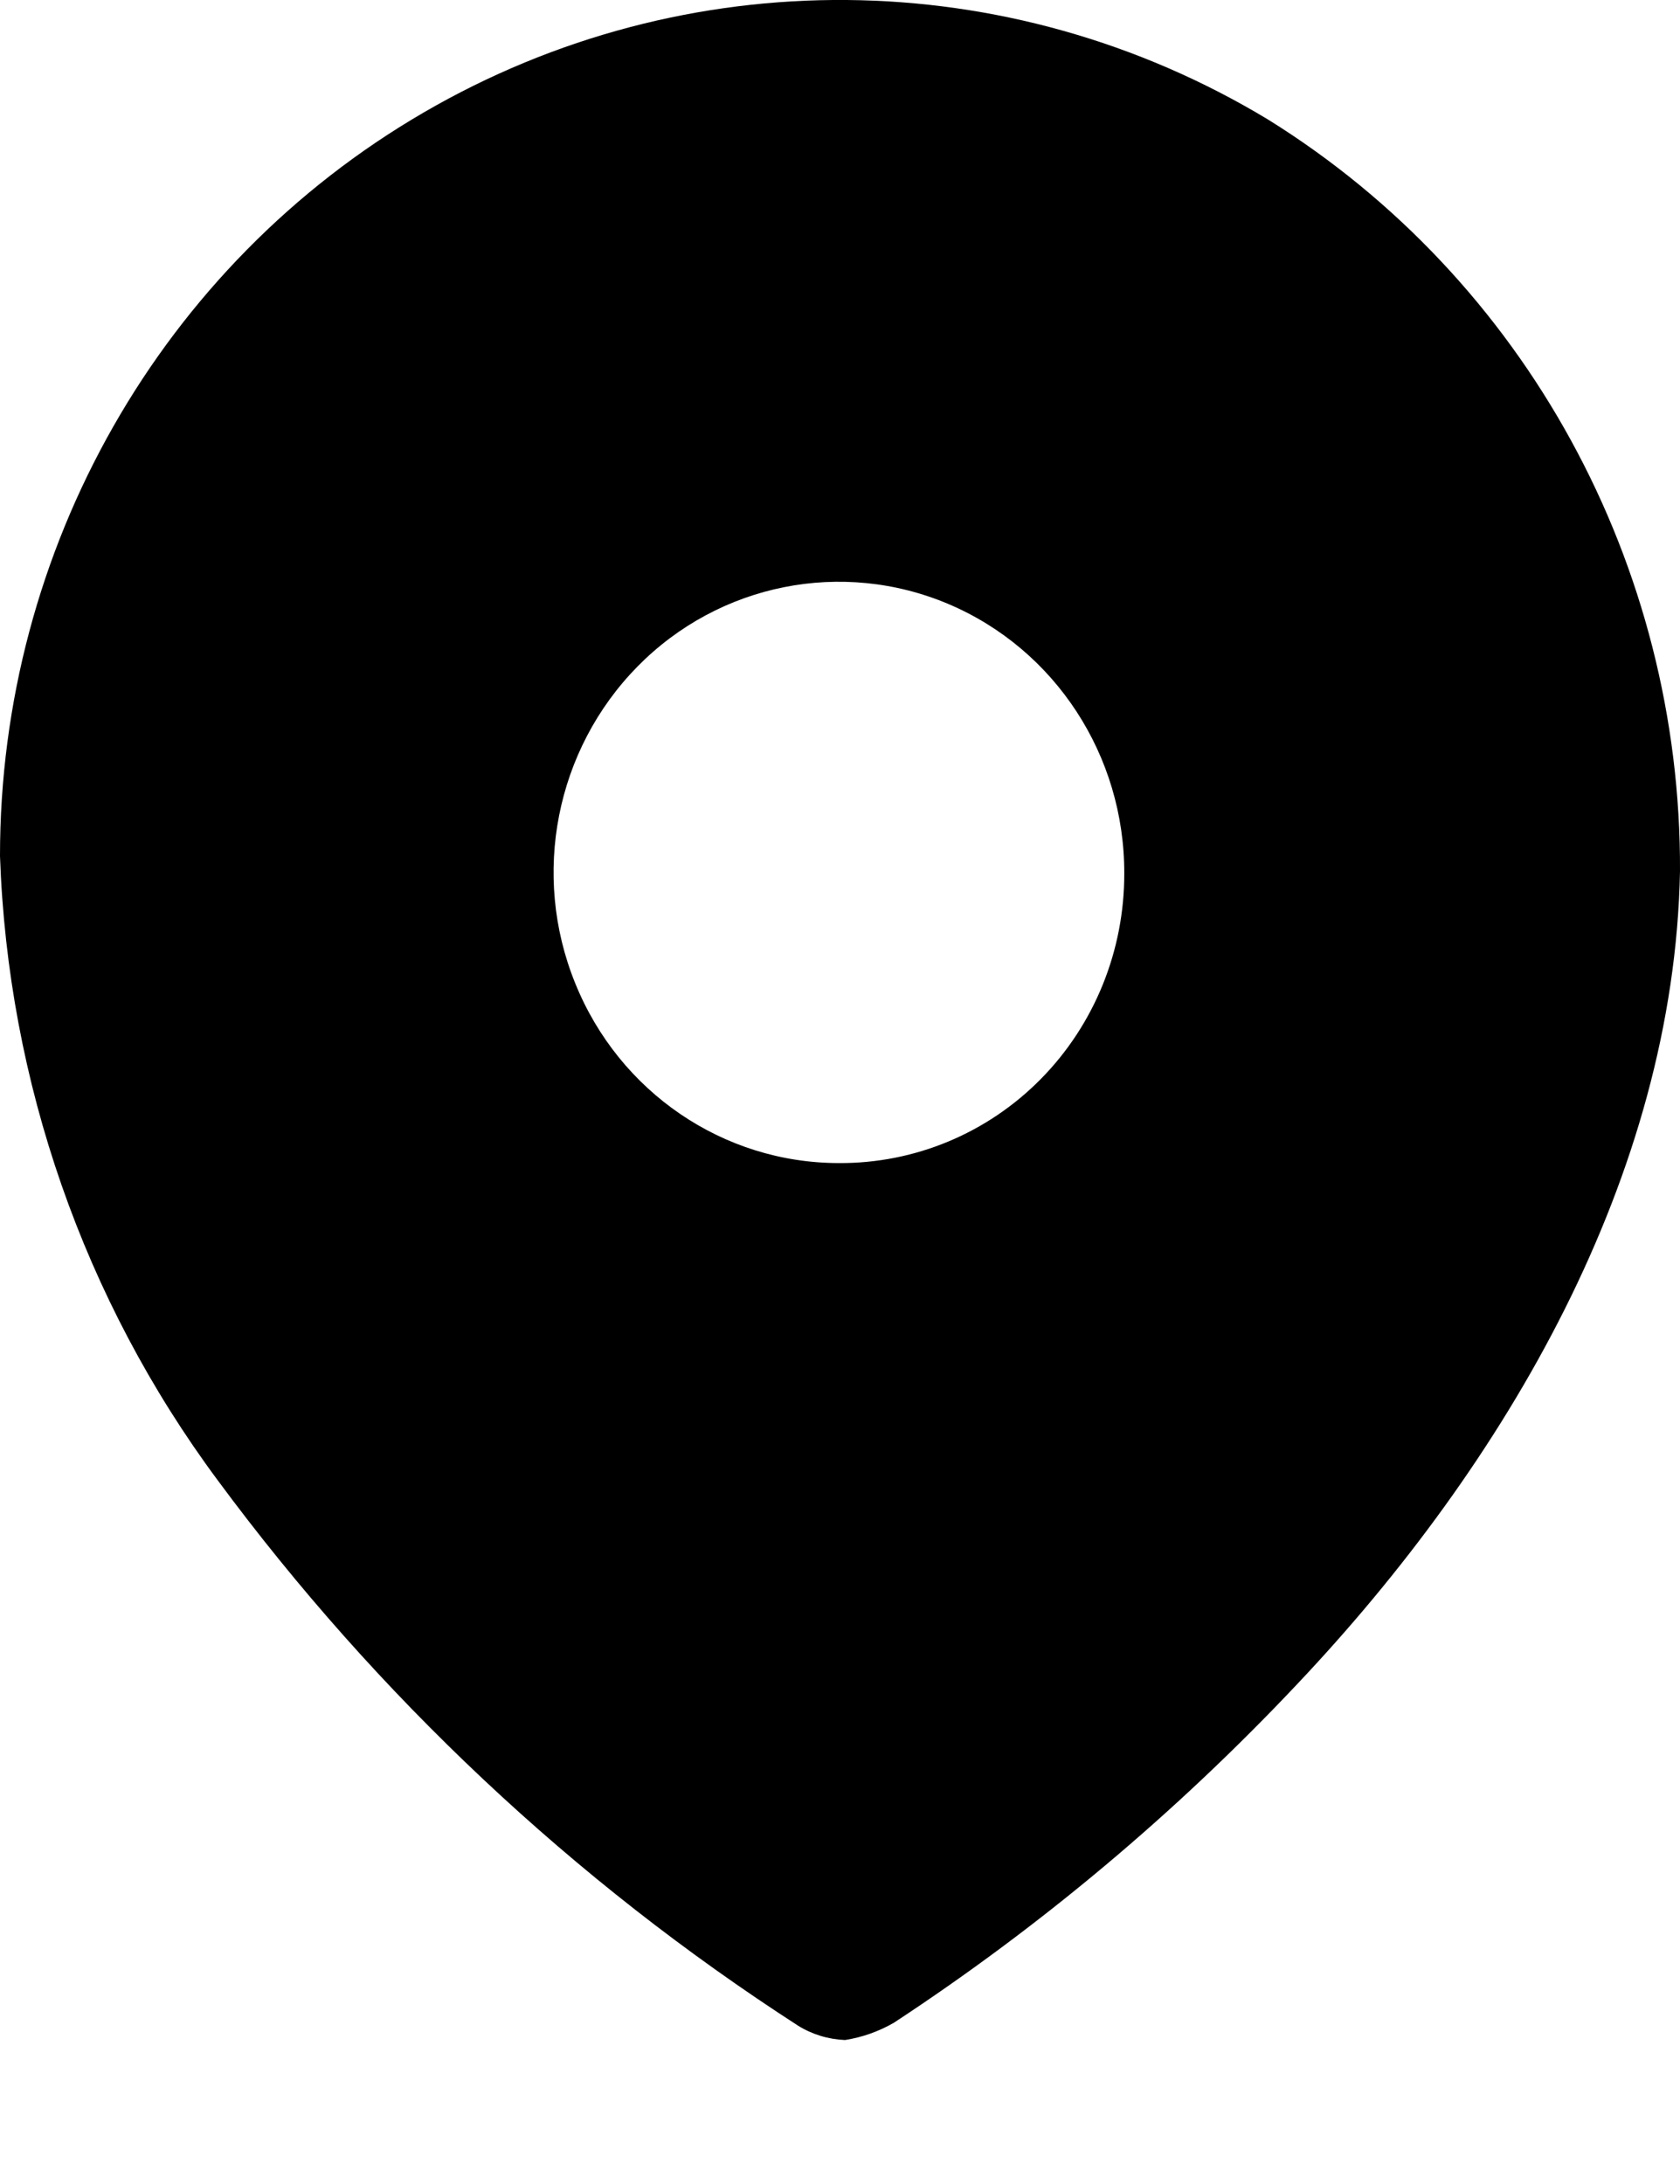 <?xml version="1.0" encoding="UTF-8"?> <svg xmlns="http://www.w3.org/2000/svg" width="10" height="13" viewBox="0 0 10 13" fill="none"><g clip-path="url(#clip0_93_164)"><path fill-rule="evenodd" clip-rule="evenodd" d="M2.523 0.669C4.083 -0.238 6.001 -0.222 7.547 0.711C9.078 1.662 10.008 3.36 10 5.187C9.964 7.001 8.967 8.707 7.72 10.026C7 10.79 6.195 11.466 5.321 12.04C5.231 12.092 5.132 12.127 5.03 12.143C4.931 12.139 4.835 12.11 4.751 12.058C3.416 11.196 2.245 10.096 1.295 8.81C0.499 7.737 0.047 6.44 8.28472e-07 5.096C-0.001 3.266 0.962 1.576 2.523 0.669ZM3.424 5.853C3.686 6.501 4.306 6.923 4.993 6.923C5.444 6.926 5.877 6.746 6.196 6.422C6.515 6.098 6.693 5.658 6.692 5.199C6.694 4.499 6.282 3.866 5.647 3.596C5.013 3.327 4.281 3.473 3.795 3.967C3.308 4.462 3.161 5.206 3.424 5.853Z" fill="black"></path></g><defs><clipPath id="clip0_93_164"><rect width="10" height="13" fill="white"></rect></clipPath></defs></svg> 